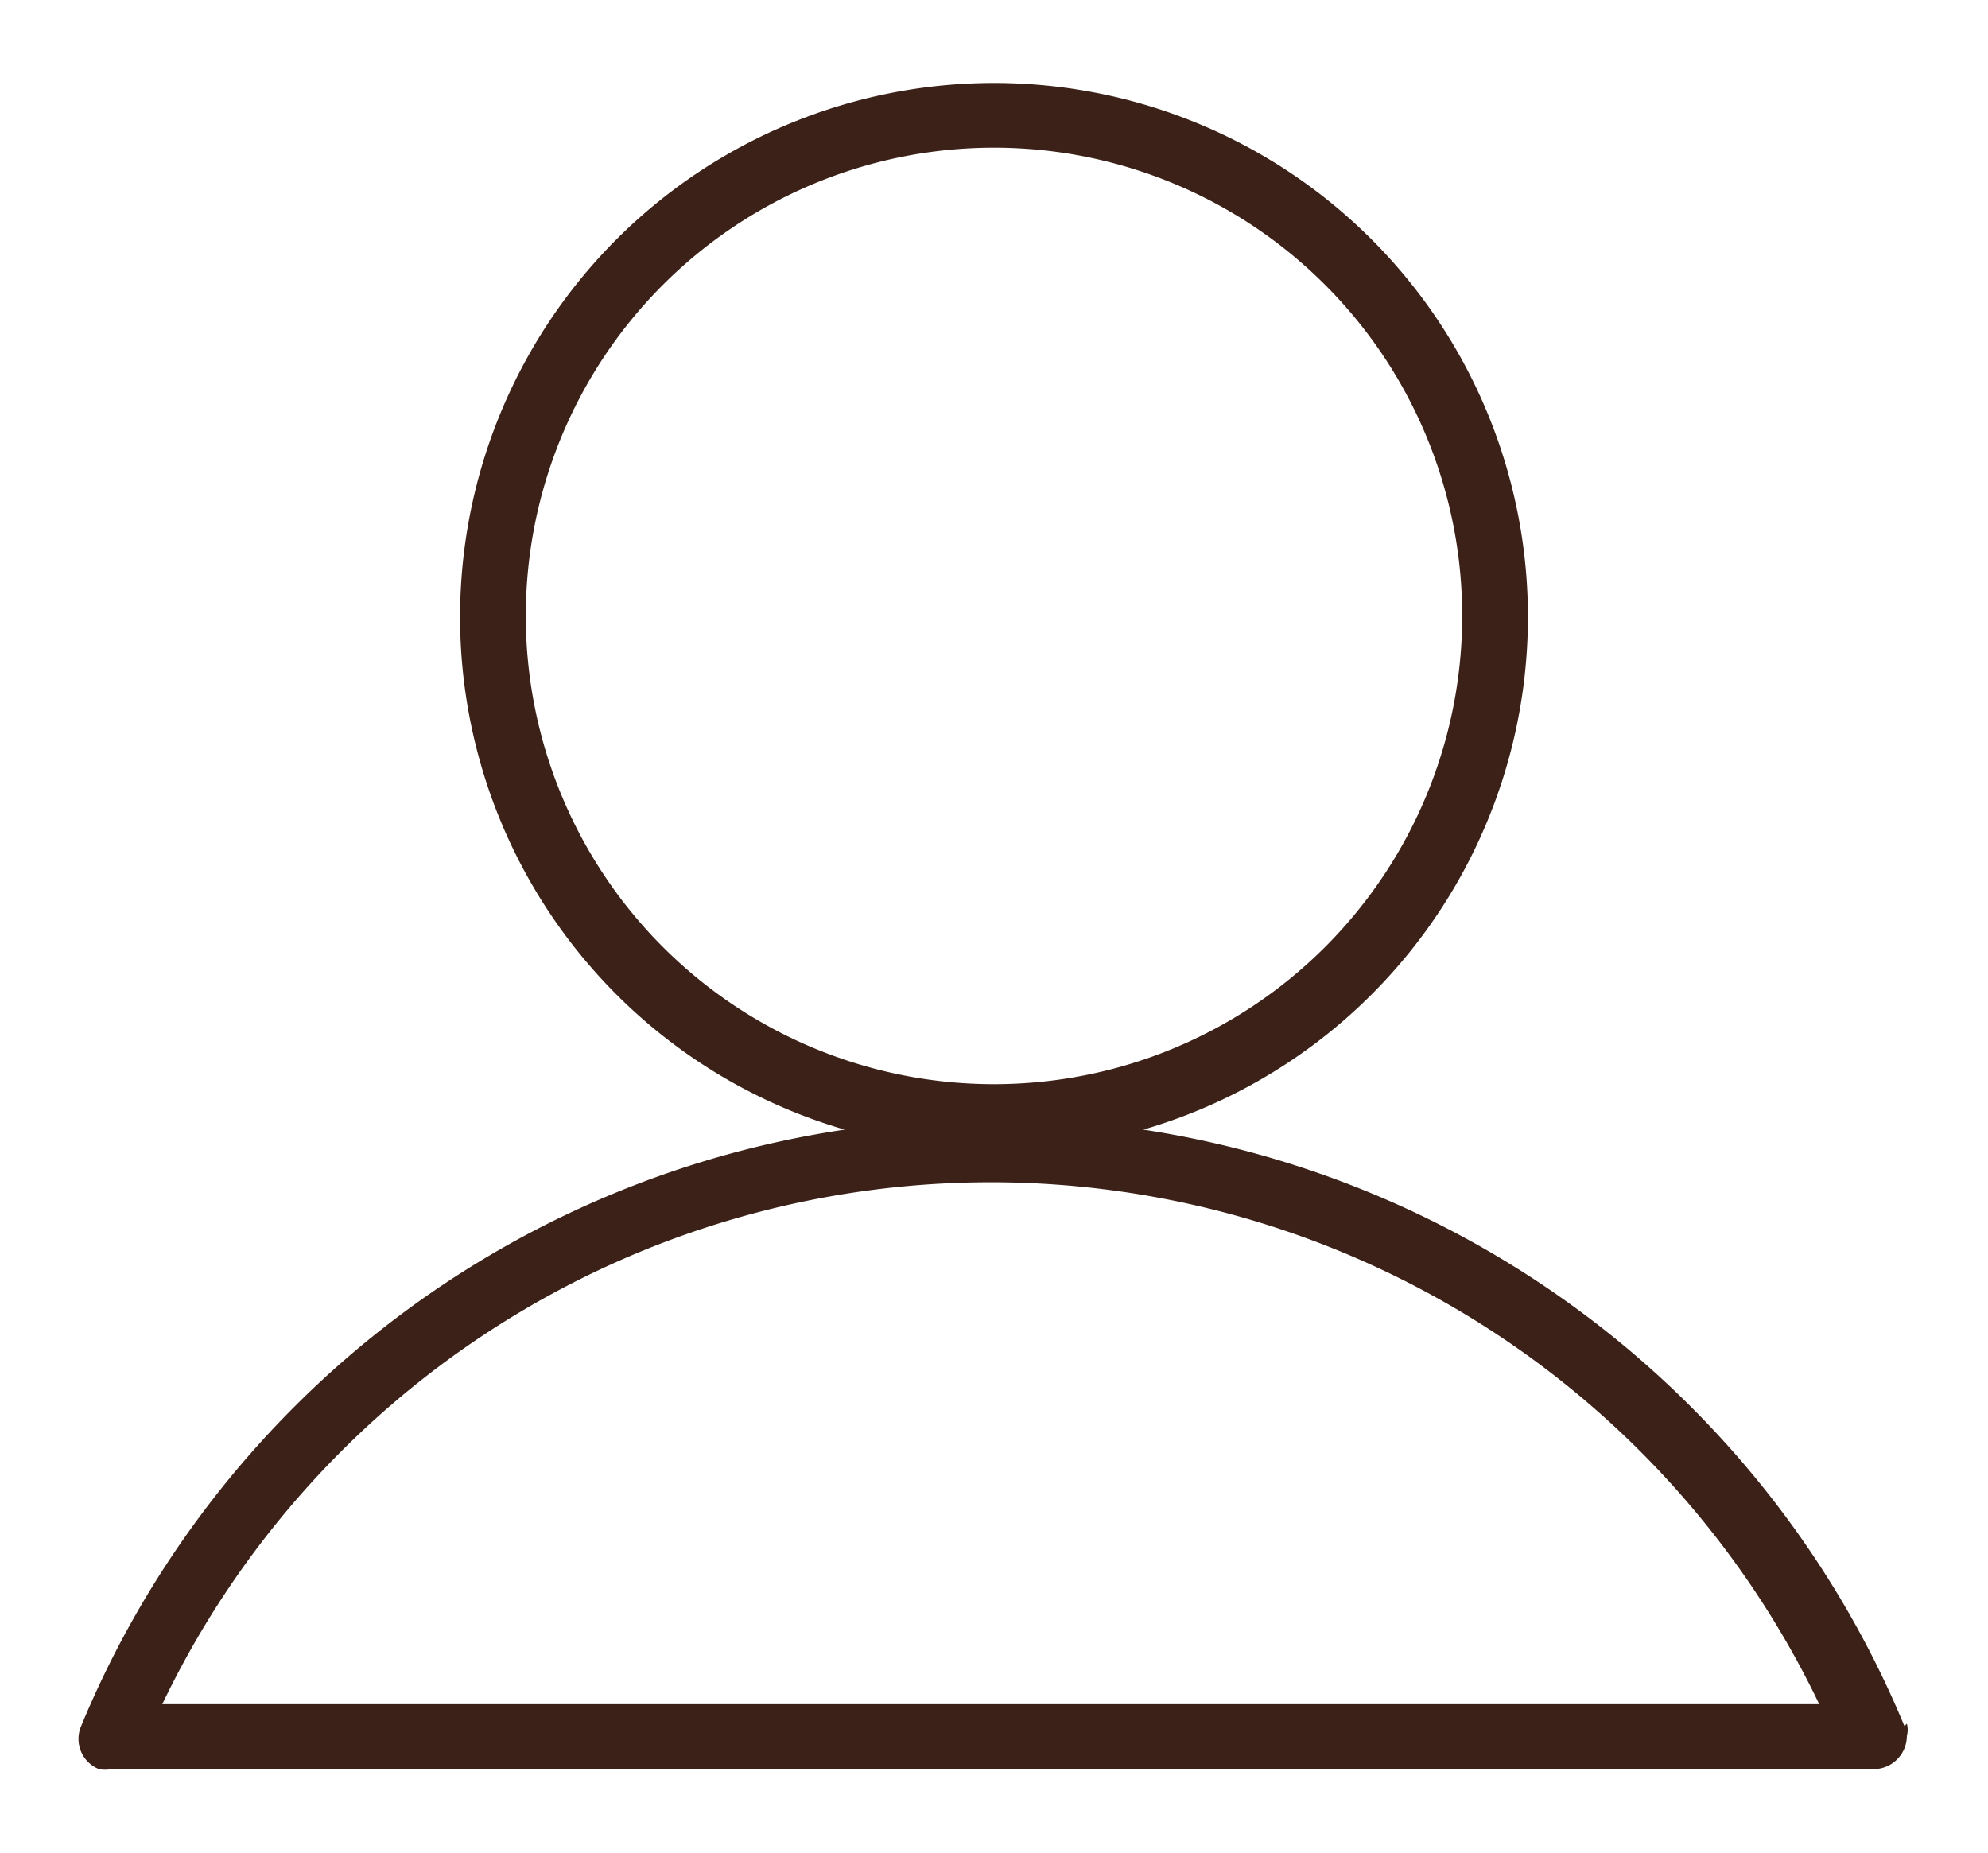 <svg id="Calque_1" data-name="Calque 1" xmlns="http://www.w3.org/2000/svg" viewBox="0 0 24.5 22.83"><defs><style>.cls-1{fill:#3b2118;}</style></defs><title>compte</title><path id="Tracé_2" data-name="Tracé 2" class="cls-1" d="M23.47,21.27a12.14,12.14,0,0,0-9.38-7.35,6.58,6.58,0,1,0-3.68,0A12.11,12.11,0,0,0,1,21.27a.4.4,0,0,0,.22.53.37.37,0,0,0,.15,0H23.09a.41.41,0,0,0,.41-.41.28.28,0,0,0,0-.15ZM6.48,7.59a5.77,5.77,0,1,1,5.77,5.77A5.77,5.77,0,0,1,6.48,7.59ZM2,21a11.32,11.32,0,0,1,20.42,0Z"/></svg>